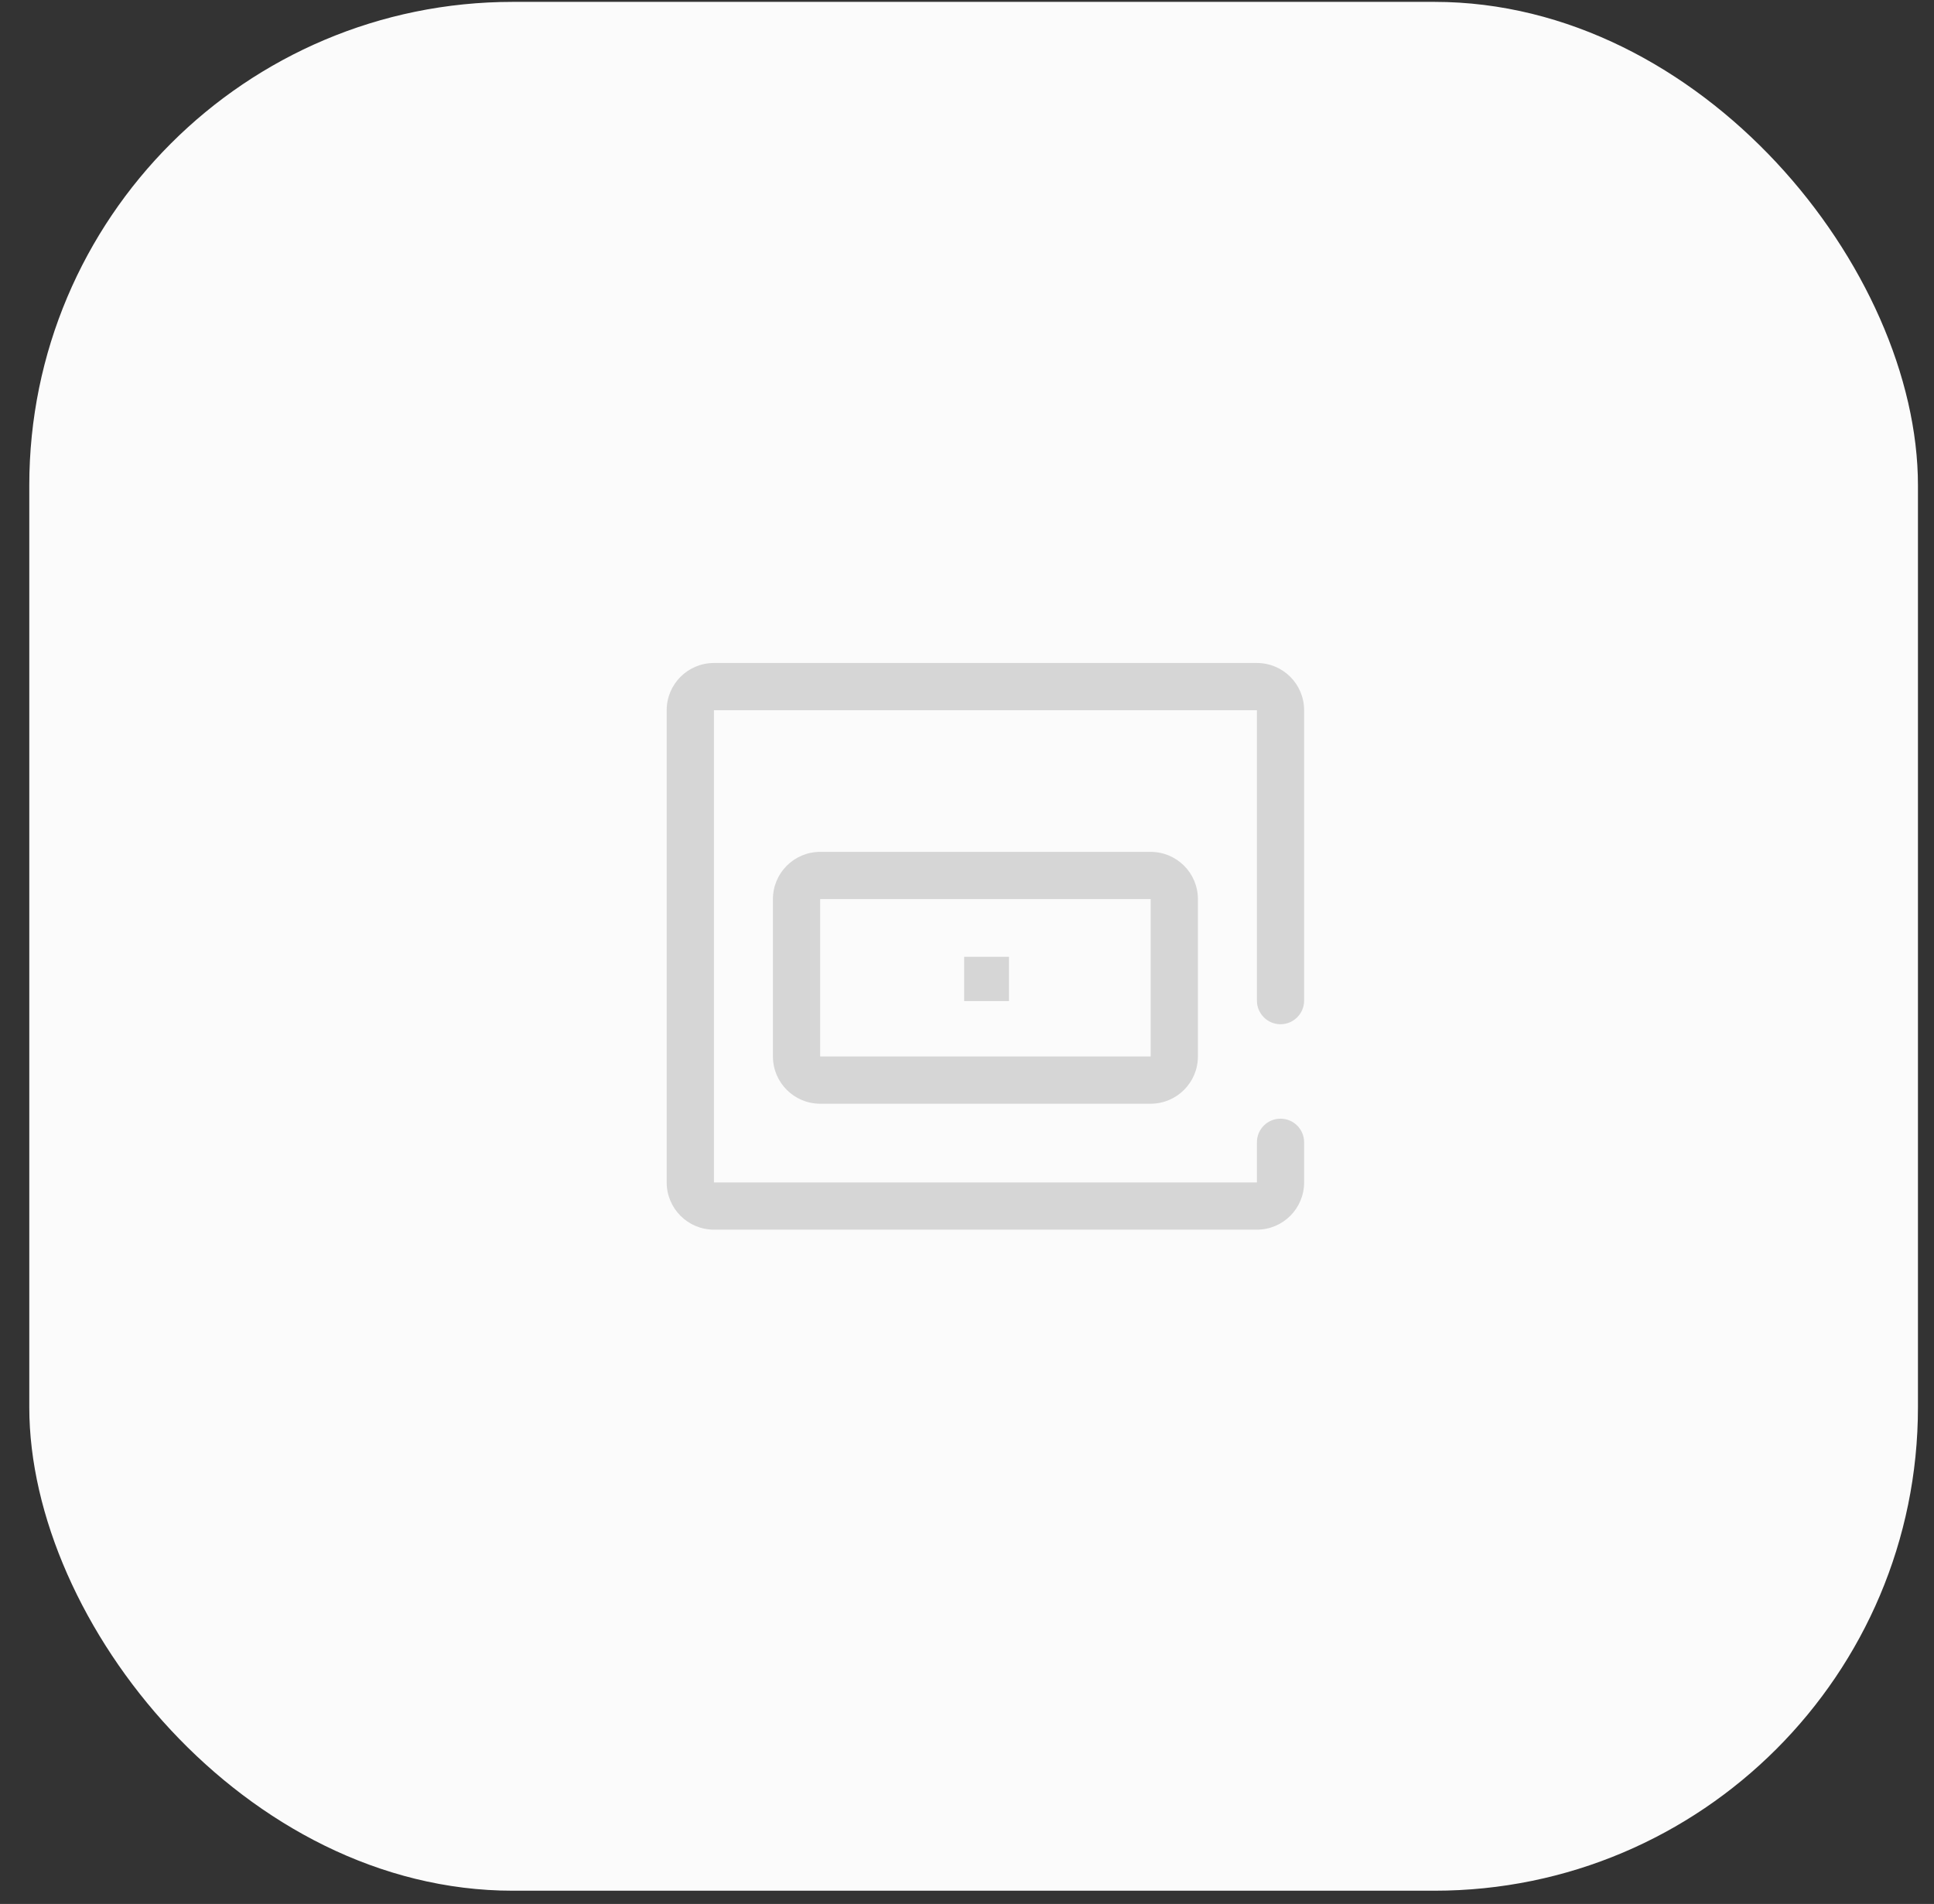 <?xml version="1.0" encoding="UTF-8"?> <svg xmlns="http://www.w3.org/2000/svg" width="64" height="63" viewBox="0 0 64 63" fill="none"><rect x="0" y="0" width="64" height="63" fill="#333333" stroke="none"/> <rect x="0.969" y="0.062" width="62.5" height="62.5" rx="16" fill="#FBFBFB"></rect> <path fill-rule="evenodd" clip-rule="evenodd" d="M38.078 29.75H27.141L27.141 34.958H38.078V29.75ZM27.141 28.188C26.278 28.188 25.578 28.887 25.578 29.75V34.958C25.578 35.821 26.278 36.521 27.141 36.521H38.078C38.941 36.521 39.641 35.821 39.641 34.958V29.75C39.641 28.887 38.941 28.188 38.078 28.188H27.141Z" fill="#D6D6D6"></path> <path d="M33.389 31.66H31.906V33.125H33.389V31.66Z" fill="#D6D6D6"></path> <path d="M23.625 23.5H41.594V33.109C41.594 33.541 41.944 33.891 42.375 33.891V33.891C42.806 33.891 43.156 33.541 43.156 33.109V23.5C43.156 22.637 42.457 21.938 41.594 21.938H23.625C22.762 21.938 22.062 22.637 22.062 23.5V39.125C22.062 39.988 22.762 40.688 23.625 40.688H41.594C42.457 40.688 43.156 39.988 43.156 39.125V37.797C43.156 37.365 42.806 37.016 42.375 37.016V37.016C41.944 37.016 41.594 37.365 41.594 37.797V39.125H23.625V23.5Z" fill="#D6D6D6"></path> </svg> 